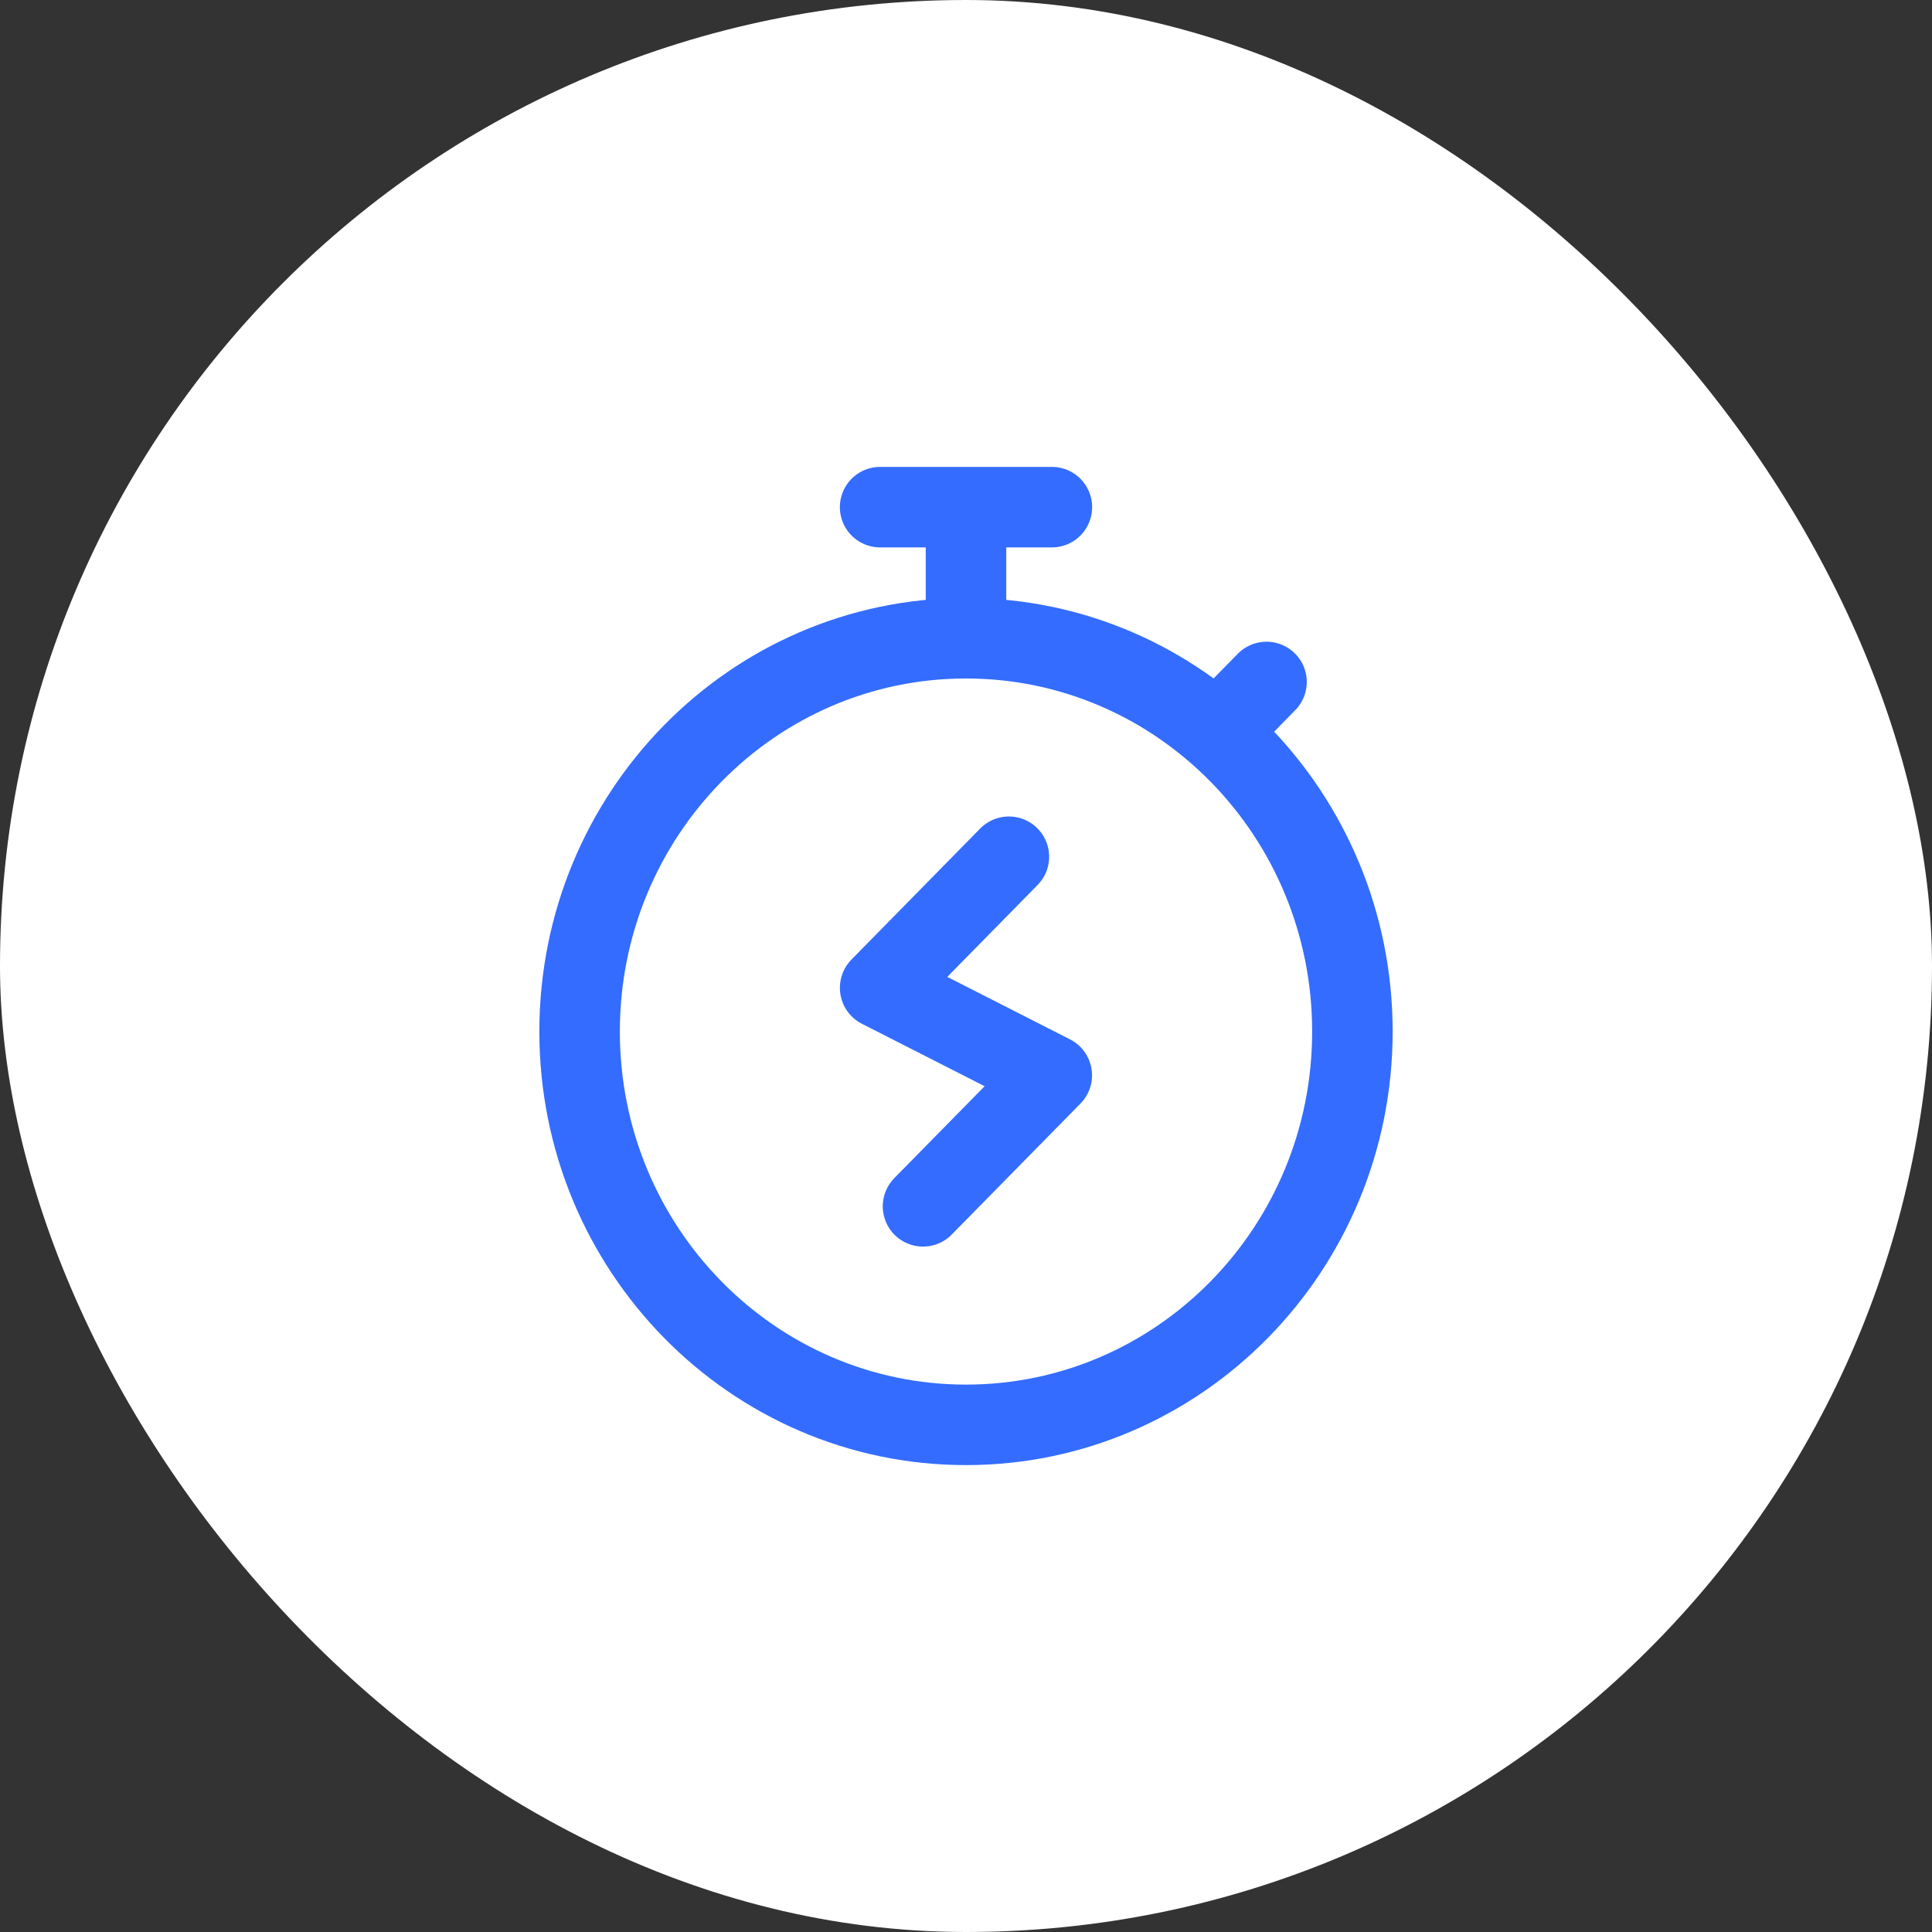 <svg width="60" height="60" viewBox="0 0 60 60" fill="none" xmlns="http://www.w3.org/2000/svg">
<rect x="0" y="0" width="60" height="60" fill="#333333" stroke="none"/>
<rect width="60" height="60" rx="30" fill="white"/>
<path d="M30 19.821C23.373 19.821 18 25.29 18 32.036C18 38.782 23.373 44.25 30 44.25C36.627 44.25 42 38.782 42 32.036C42 25.29 36.627 19.821 30 19.821ZM30 19.821V15.75M38 22.536L39.333 21.179M27.333 15.75H32.667M31.332 26.607L27.334 30.677M27.334 30.677L27.334 30.68M27.334 30.677C27.334 30.677 27.334 30.676 27.334 30.677ZM27.334 30.68L32.663 33.392M27.334 30.68C27.334 30.68 27.334 30.68 27.334 30.68ZM32.663 33.392L32.664 33.395M32.663 33.392C32.663 33.392 32.663 33.391 32.663 33.392ZM32.664 33.395L28.665 37.464M32.664 33.395C32.664 33.394 32.664 33.395 32.664 33.395Z" stroke="#336CFF" stroke-width="2.5" stroke-linecap="round"/>
</svg>
